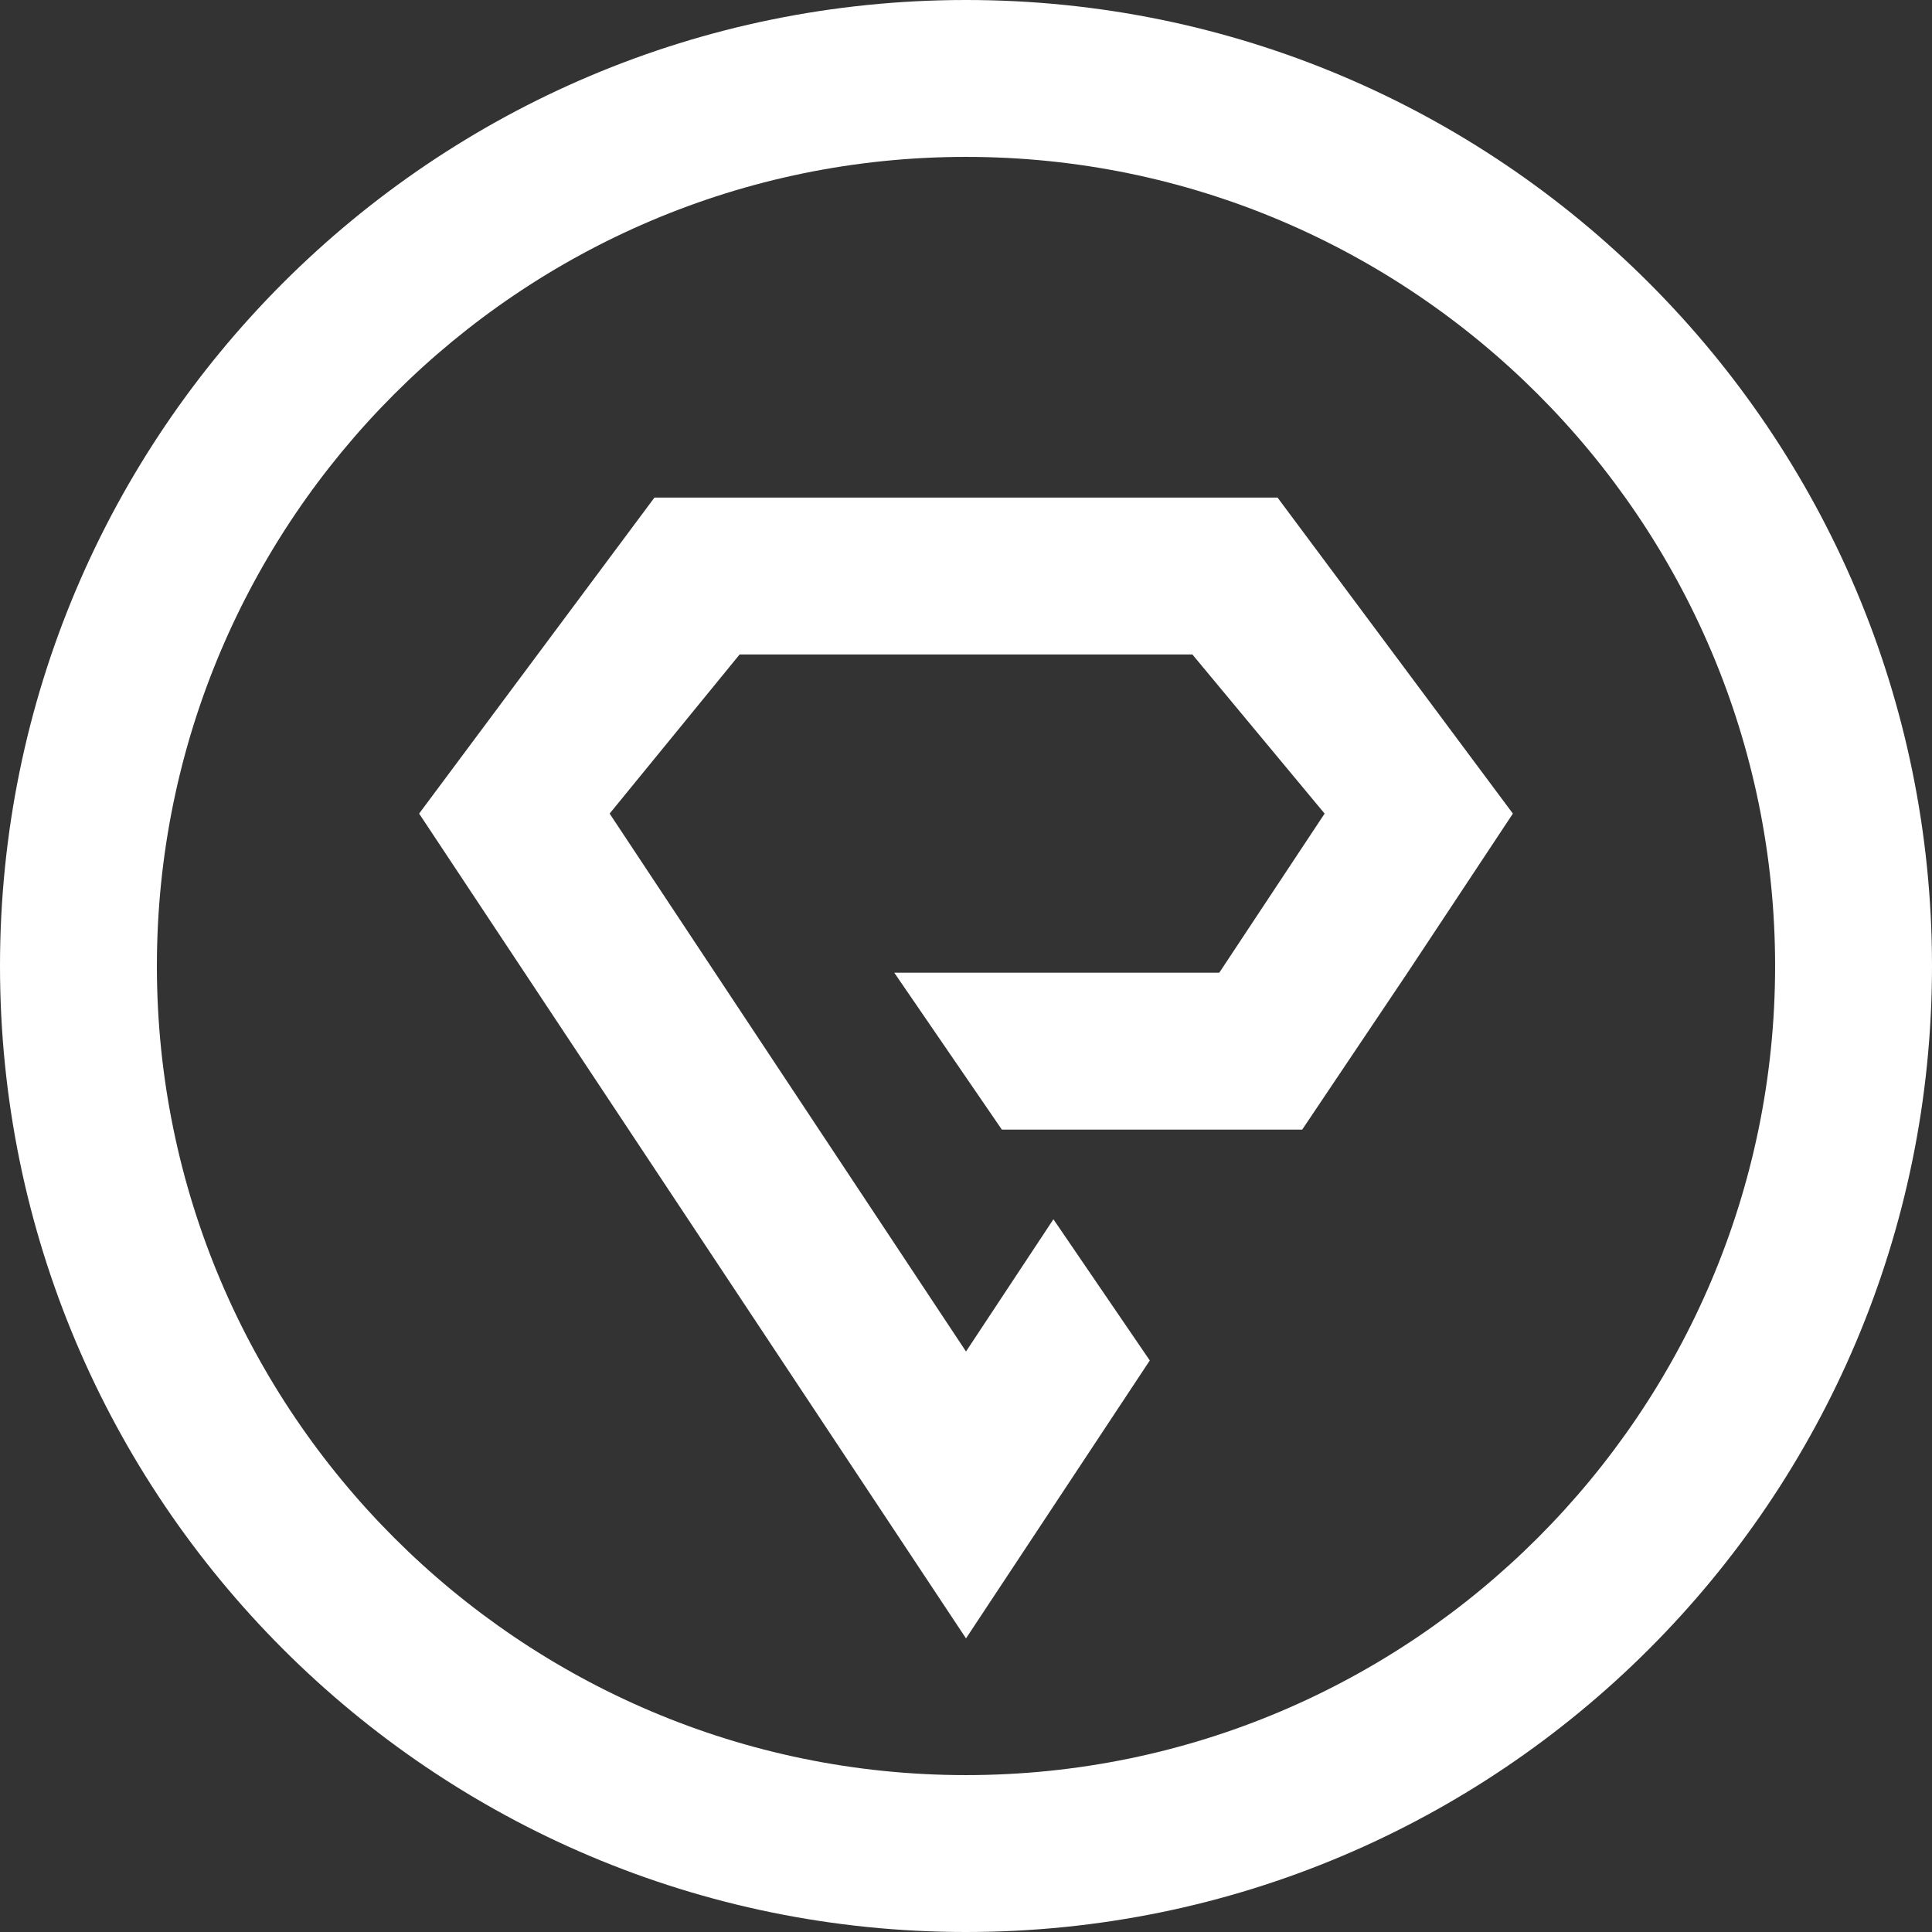 <?xml version="1.0" encoding="utf-8"?>
<!-- Generator: Adobe Illustrator 25.2.0, SVG Export Plug-In . SVG Version: 6.00 Build 0)  -->
<svg version="1.1" baseProfile="tiny" id="Laag_1" xmlns="http://www.w3.org/2000/svg" xmlns:xlink="http://www.w3.org/1999/xlink"
	 x="0px" y="0px" viewBox="0 0 86.2 86.2" overflow="visible" xml:space="preserve">
<rect x="0" y="0" width="86.2" height="86.2" fill="#333333" stroke="none"/>
<g>
	<path fill="#FFFFFF" d="M43.1,7C23.2,7,7,23.2,7,43.1s16.2,36.1,36.1,36.1S79.2,63,79.2,43.1S63,7,43.1,7 M43.1,86.2
		C19.3,86.2,0,66.9,0,43.1S19.3,0,43.1,0s43.1,19.3,43.1,43.1S66.9,86.2,43.1,86.2"/>
</g>
<polygon fill="#FFFFFF" points="57,22.2 29.2,22.2 18.7,36.3 43.1,73.1 51.3,60.7 47,54.4 43.1,60.3 27.2,36.3 33,29.2 53.2,29.2 
	59.1,36.3 54.4,43.4 39.9,43.4 44.7,50.4 49.7,50.4 58.1,50.4 62.8,43.4 67.5,36.3 "/>
</svg>
